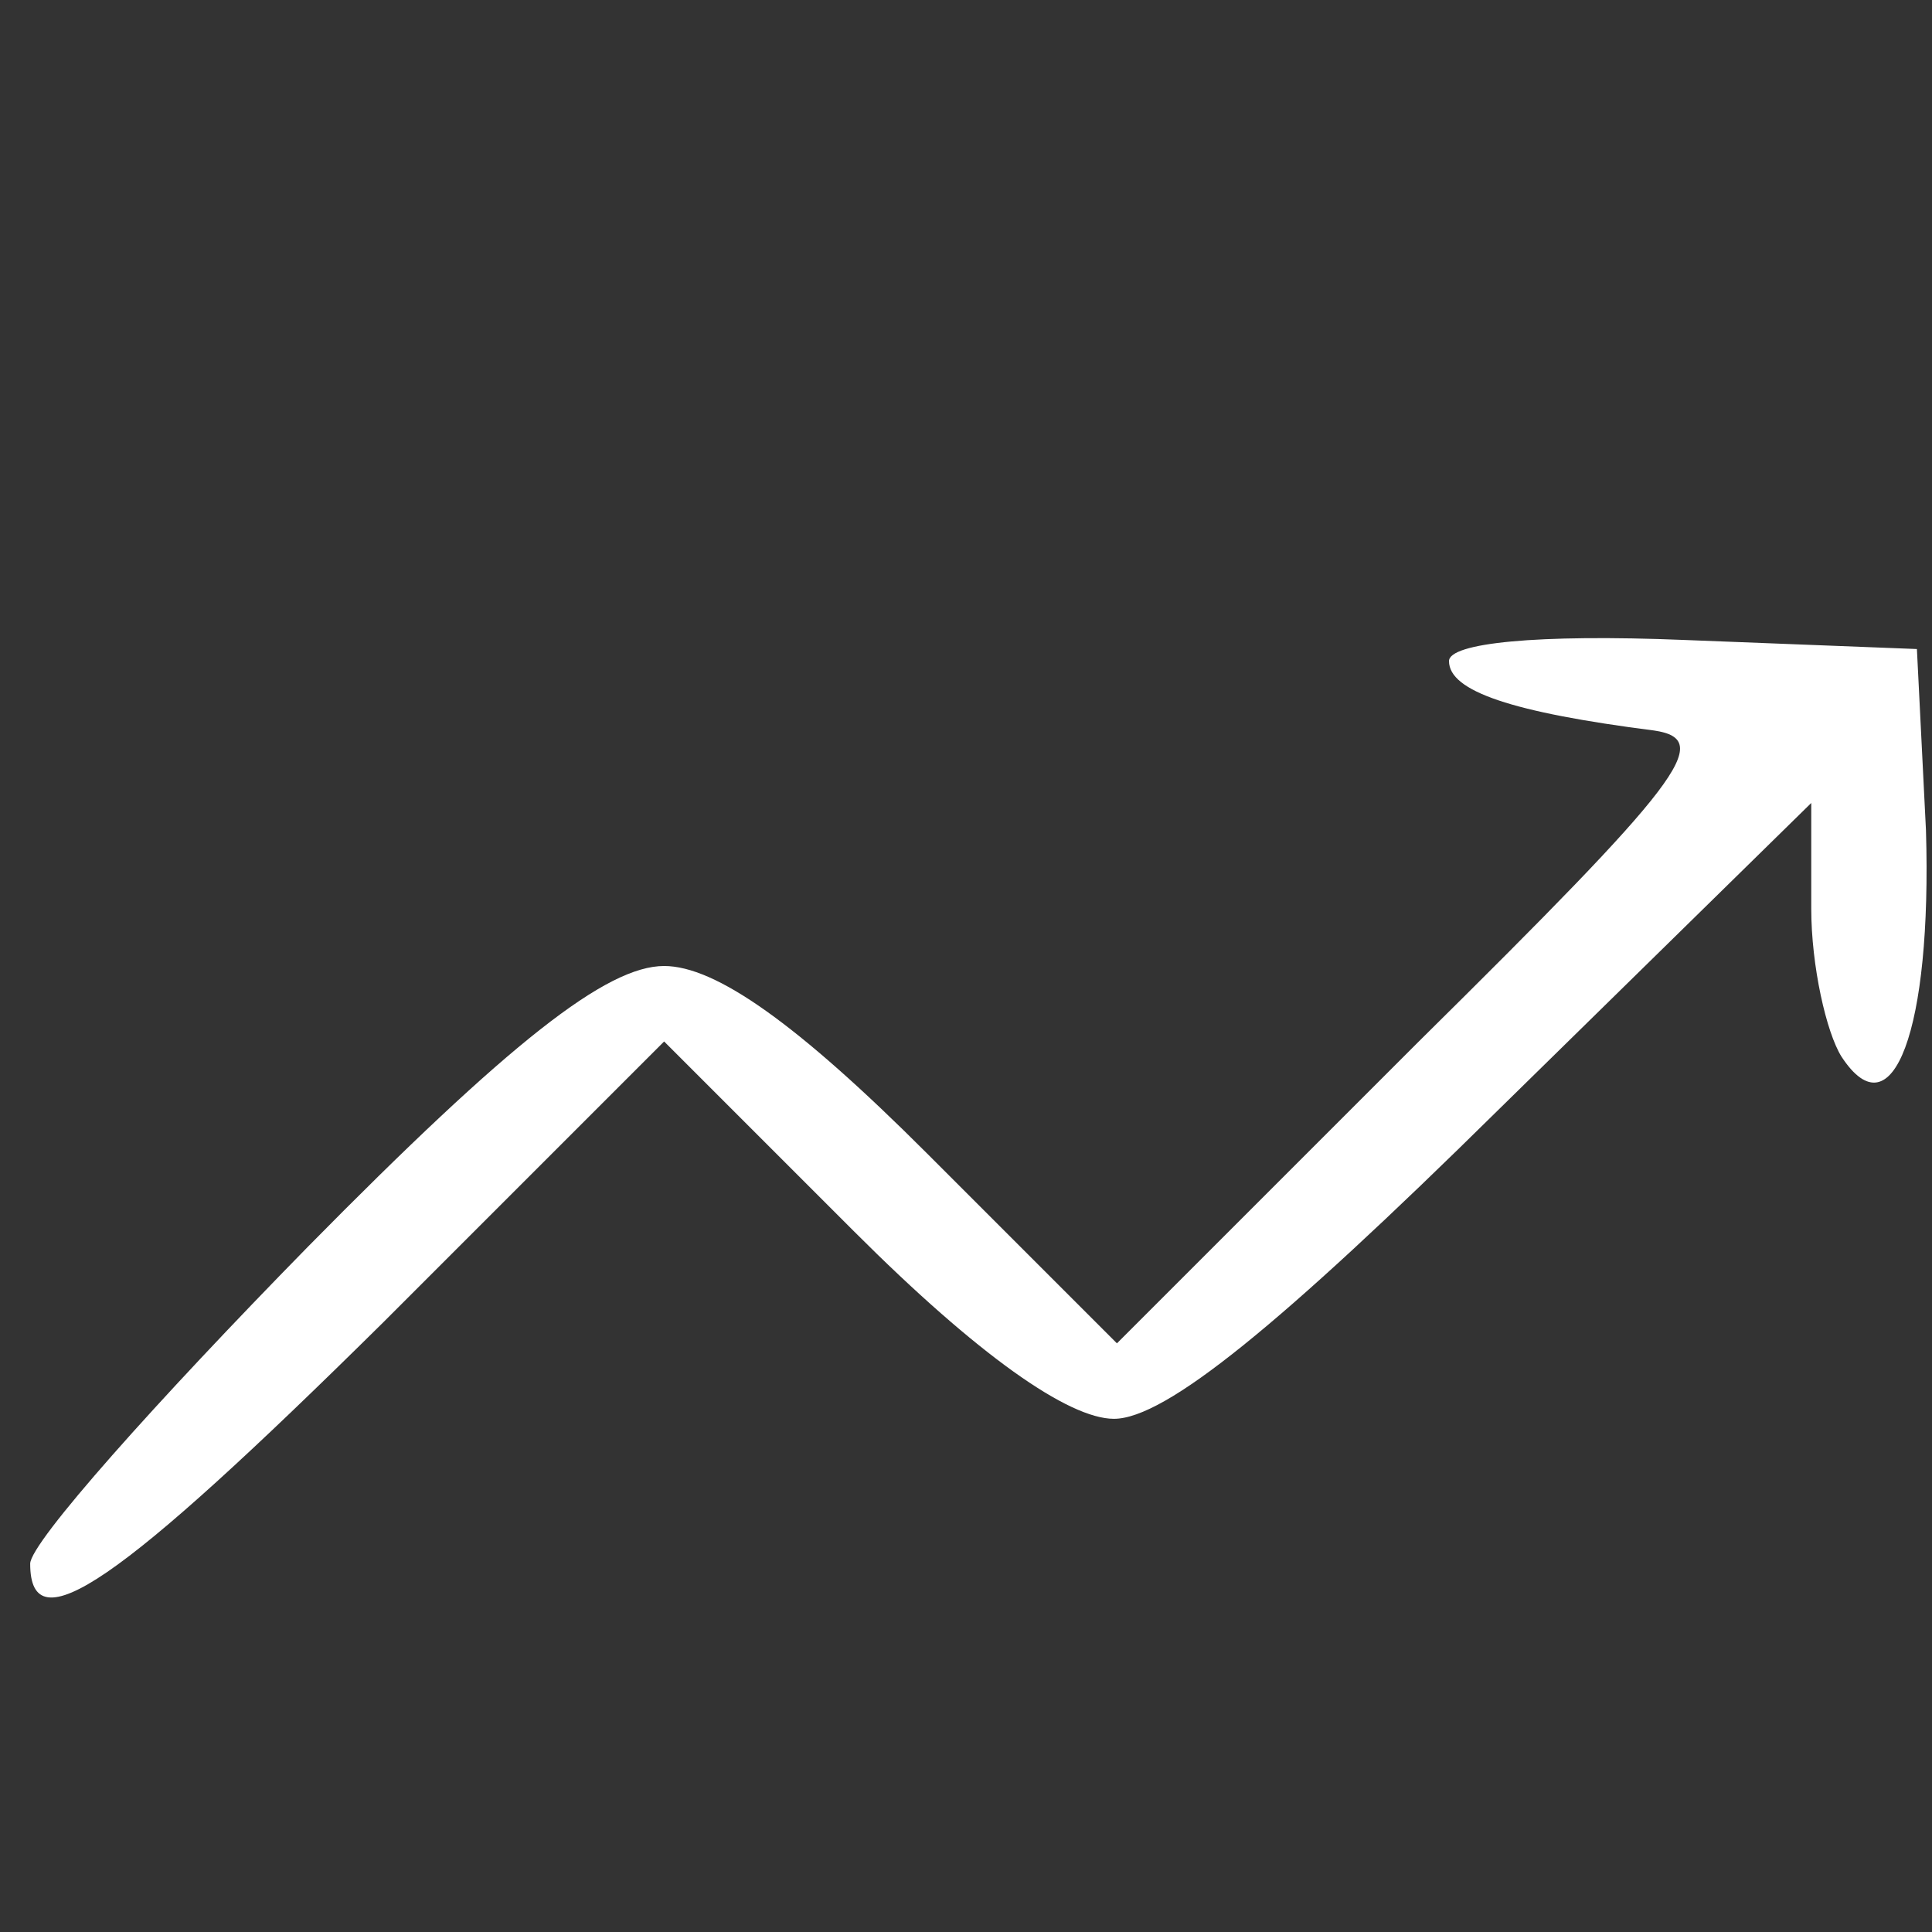 <?xml version="1.0" standalone="no"?>
<!DOCTYPE svg PUBLIC "-//W3C//DTD SVG 20010904//EN"
 "http://www.w3.org/TR/2001/REC-SVG-20010904/DTD/svg10.dtd">
<svg version="1.0" xmlns="http://www.w3.org/2000/svg"
 width="64pt" height="64pt" viewBox="0 0 64 64"
 preserveAspectRatio="xMidYMid meet">

<rect x="0" y="0" width="64" height="64" fill="#333333" stroke="none"/>

<g transform="translate(0,64) scale(0.1,-0.1)"
fill="#ffffff" stroke="none">
<path d="M480 421 c0 -10 21 -17 68 -23 20 -3 9 -17 -78 -103 l-100 -100 -63
63 c-43 43 -70 62 -87 62 -19 0 -51 -25 -118 -93 -50 -51 -92 -98 -92 -105 0
-27 29 -7 117 80 l93 93 63 -63 c41 -41 71 -62 86 -62 17 0 55 31 127 102
l104 102 0 -35 c0 -19 5 -41 10 -49 17 -26 30 9 28 75 l-3 60 -77 3 c-49 2
-78 -1 -78 -7z"/>
</g>
</svg>
